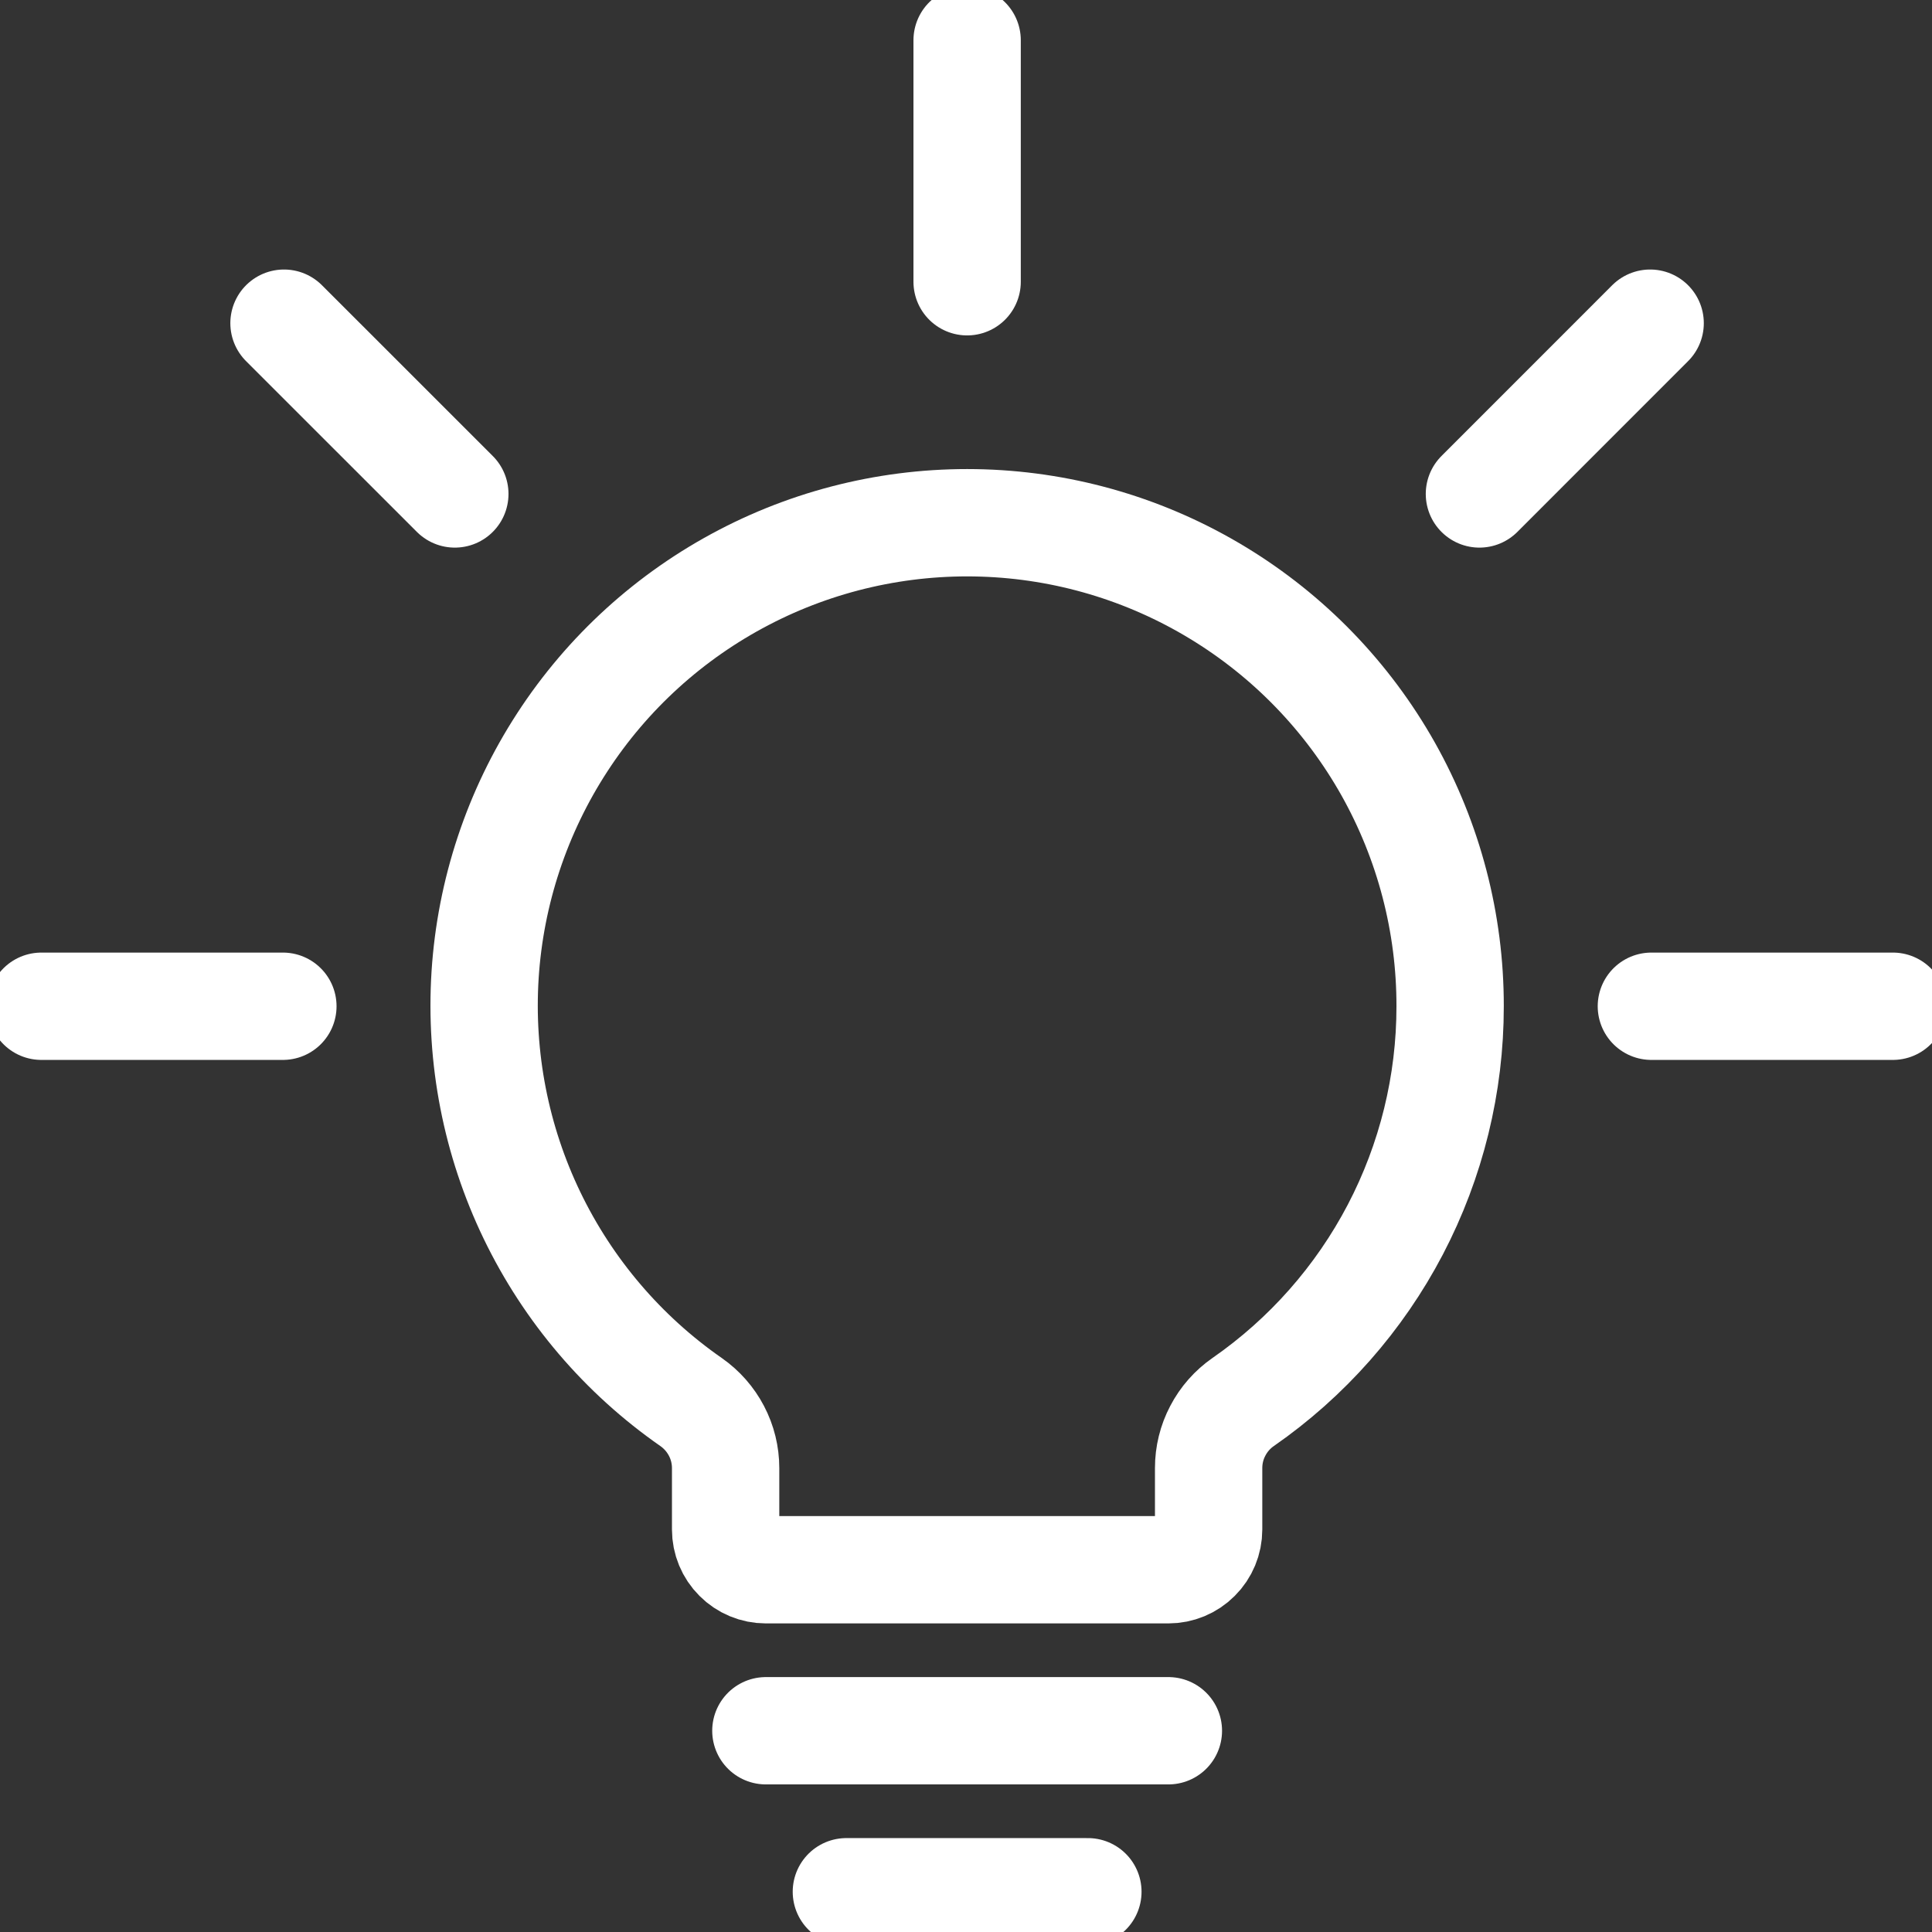 <svg width="36" height="36" viewBox="0 0 36 36" fill="none" xmlns="http://www.w3.org/2000/svg">
<rect x="0" y="0" width="36" height="36" fill="#333333" stroke="none"/>
<g clip-path="url(#clip0_168_78)">
<path d="M20.271 35.25H15.771" stroke="white" stroke-width="2" stroke-linecap="round" stroke-linejoin="round"/>
<path d="M21.771 32.25H14.271" stroke="white" stroke-width="2" stroke-linecap="round" stroke-linejoin="round"/>
<path d="M18.021 0.75V5.25" stroke="white" stroke-width="2" stroke-linecap="round" stroke-linejoin="round"/>
<path d="M5.292 6.022L8.475 9.204" stroke="white" stroke-width="2" stroke-linecap="round" stroke-linejoin="round"/>
<path d="M30.748 6.022L27.567 9.204" stroke="white" stroke-width="2" stroke-linecap="round" stroke-linejoin="round"/>
<path d="M0.771 18.75H5.271" stroke="white" stroke-width="2" stroke-linecap="round" stroke-linejoin="round"/>
<path d="M35.271 18.75H30.771" stroke="white" stroke-width="2" stroke-linecap="round" stroke-linejoin="round"/>
<path d="M27.021 18.75C27.023 17.202 26.625 15.68 25.867 14.33C25.108 12.981 24.015 11.85 22.691 11.047C21.368 10.243 19.86 9.795 18.313 9.745C16.766 9.695 15.232 10.044 13.86 10.76C12.487 11.476 11.322 12.533 10.478 13.831C9.634 15.128 9.138 16.621 9.039 18.166C8.941 19.711 9.242 21.255 9.914 22.649C10.587 24.044 11.607 25.241 12.877 26.125C13.076 26.264 13.238 26.448 13.35 26.662C13.463 26.877 13.521 27.115 13.521 27.357V28.5C13.521 28.699 13.6 28.89 13.741 29.03C13.881 29.171 14.072 29.25 14.271 29.25H21.771C21.97 29.25 22.161 29.171 22.301 29.03C22.442 28.89 22.521 28.699 22.521 28.5V27.355C22.521 27.113 22.579 26.875 22.692 26.661C22.804 26.446 22.966 26.262 23.165 26.124C24.355 25.298 25.328 24.195 26 22.911C26.671 21.627 27.022 20.199 27.021 18.75Z" stroke="white" stroke-width="2" stroke-linecap="round" stroke-linejoin="round"/>
</g>
<defs>
<clipPath id="clip0_168_78">
<rect width="36" height="36" fill="white"/>
</clipPath>
</defs>
</svg>

